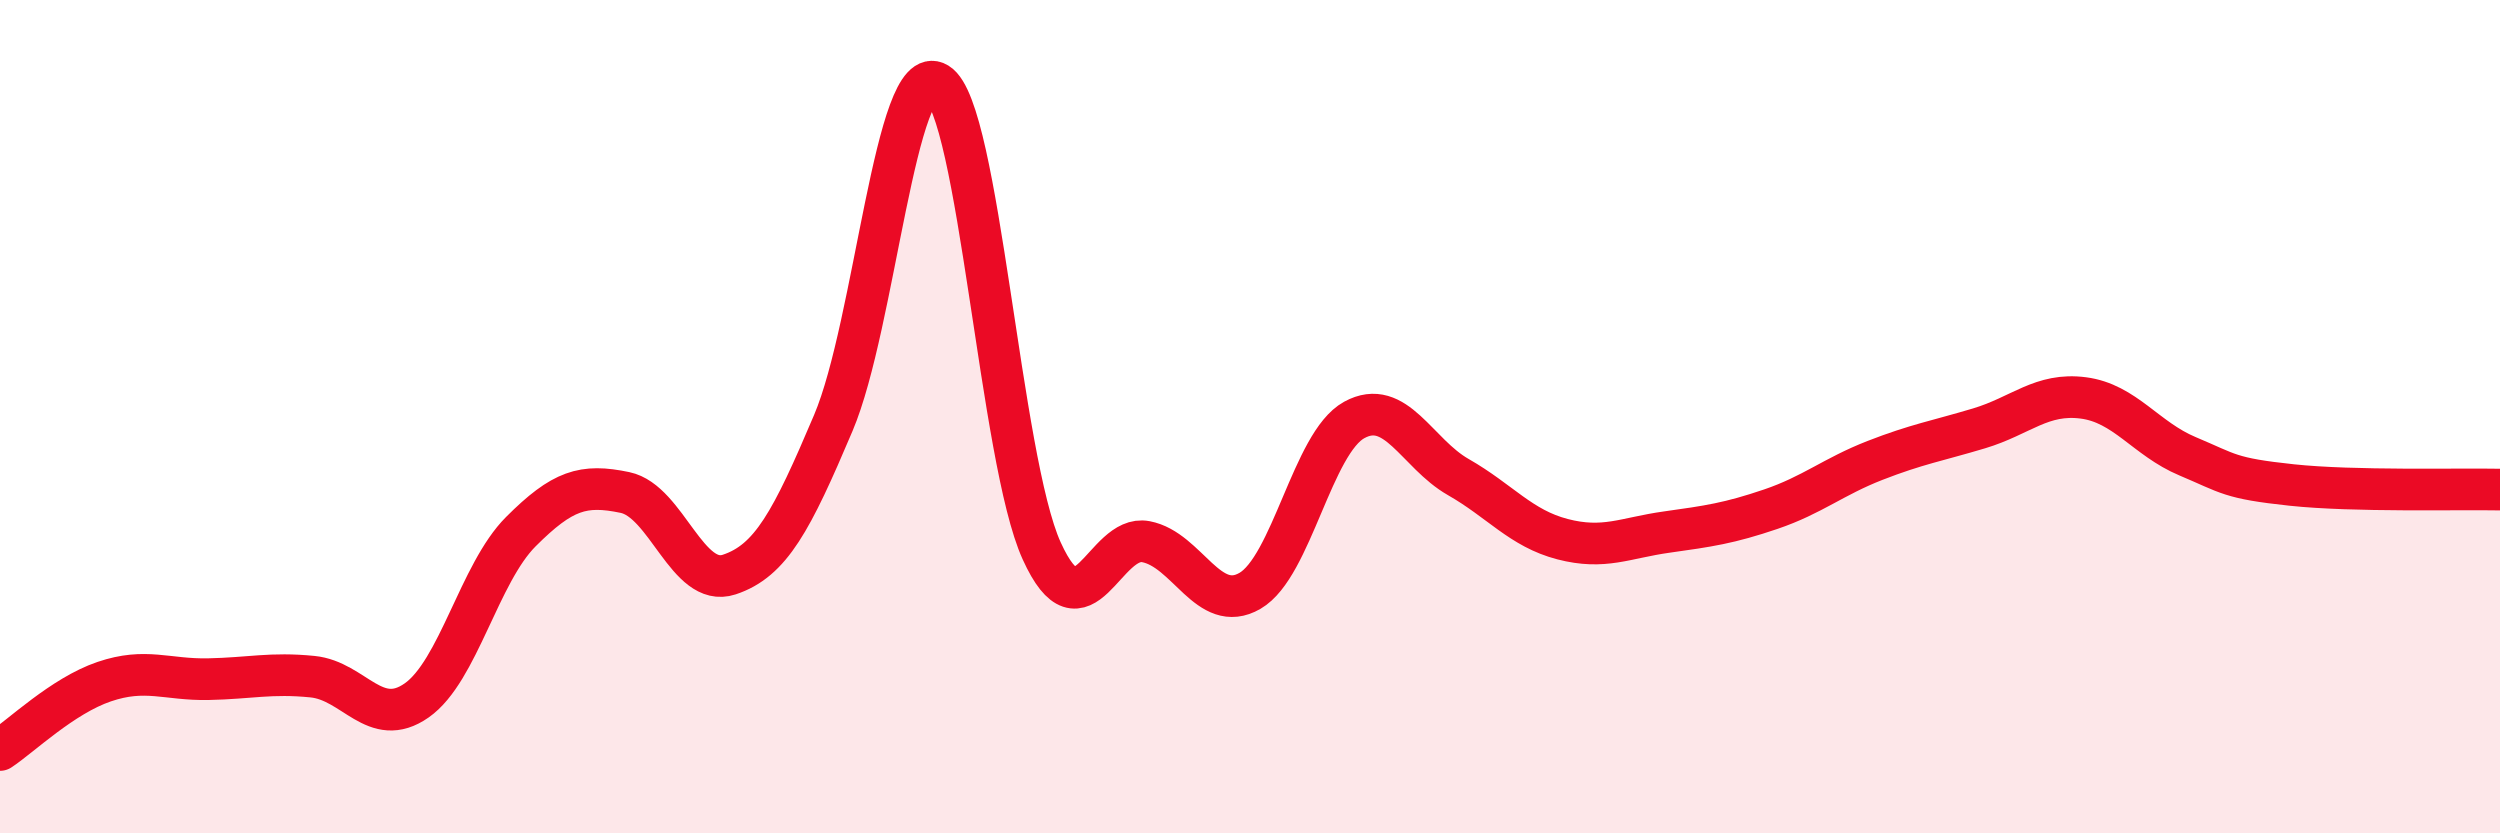 
    <svg width="60" height="20" viewBox="0 0 60 20" xmlns="http://www.w3.org/2000/svg">
      <path
        d="M 0,18 C 0.5,17.67 1.5,16.7 2.5,16.36 C 3.5,16.02 4,16.32 5,16.3 C 6,16.28 6.5,16.14 7.5,16.24 C 8.5,16.34 9,17.51 10,16.81 C 11,16.11 11.5,13.76 12.5,12.76 C 13.5,11.76 14,11.61 15,11.82 C 16,12.03 16.5,14.12 17.5,13.79 C 18.5,13.46 19,12.51 20,10.15 C 21,7.79 21.5,1.39 22.5,2 C 23.5,2.61 24,11.02 25,13.22 C 26,15.42 26.5,12.81 27.5,13 C 28.5,13.19 29,14.76 30,14.18 C 31,13.6 31.5,10.63 32.5,10.08 C 33.5,9.53 34,10.88 35,11.45 C 36,12.02 36.5,12.68 37.5,12.94 C 38.5,13.2 39,12.91 40,12.77 C 41,12.63 41.5,12.56 42.5,12.22 C 43.5,11.88 44,11.44 45,11.05 C 46,10.66 46.5,10.58 47.5,10.28 C 48.5,9.98 49,9.42 50,9.55 C 51,9.68 51.5,10.53 52.5,10.95 C 53.5,11.37 53.5,11.48 55,11.64 C 56.5,11.8 59,11.73 60,11.75L60 20L0 20Z"
        fill="#EB0A25"
        opacity="0.1"
        stroke-linecap="round"
        stroke-linejoin="round"
      />
      <path
        d="M 0,18 C 0.5,17.67 1.5,16.7 2.5,16.36 C 3.5,16.02 4,16.32 5,16.3 C 6,16.28 6.5,16.14 7.5,16.24 C 8.5,16.34 9,17.51 10,16.81 C 11,16.11 11.5,13.76 12.5,12.76 C 13.5,11.76 14,11.61 15,11.82 C 16,12.03 16.5,14.12 17.5,13.79 C 18.5,13.46 19,12.51 20,10.15 C 21,7.79 21.5,1.39 22.5,2 C 23.5,2.61 24,11.02 25,13.22 C 26,15.42 26.5,12.81 27.5,13 C 28.5,13.19 29,14.76 30,14.18 C 31,13.6 31.5,10.63 32.5,10.08 C 33.5,9.53 34,10.88 35,11.45 C 36,12.02 36.5,12.68 37.5,12.94 C 38.5,13.2 39,12.91 40,12.77 C 41,12.63 41.5,12.56 42.5,12.22 C 43.5,11.88 44,11.44 45,11.05 C 46,10.66 46.5,10.58 47.5,10.28 C 48.5,9.98 49,9.42 50,9.55 C 51,9.68 51.5,10.53 52.5,10.95 C 53.5,11.37 53.5,11.48 55,11.64 C 56.5,11.8 59,11.73 60,11.75"
        stroke="#EB0A25"
        stroke-width="1"
        fill="none"
        stroke-linecap="round"
        stroke-linejoin="round"
      />
    </svg>
  